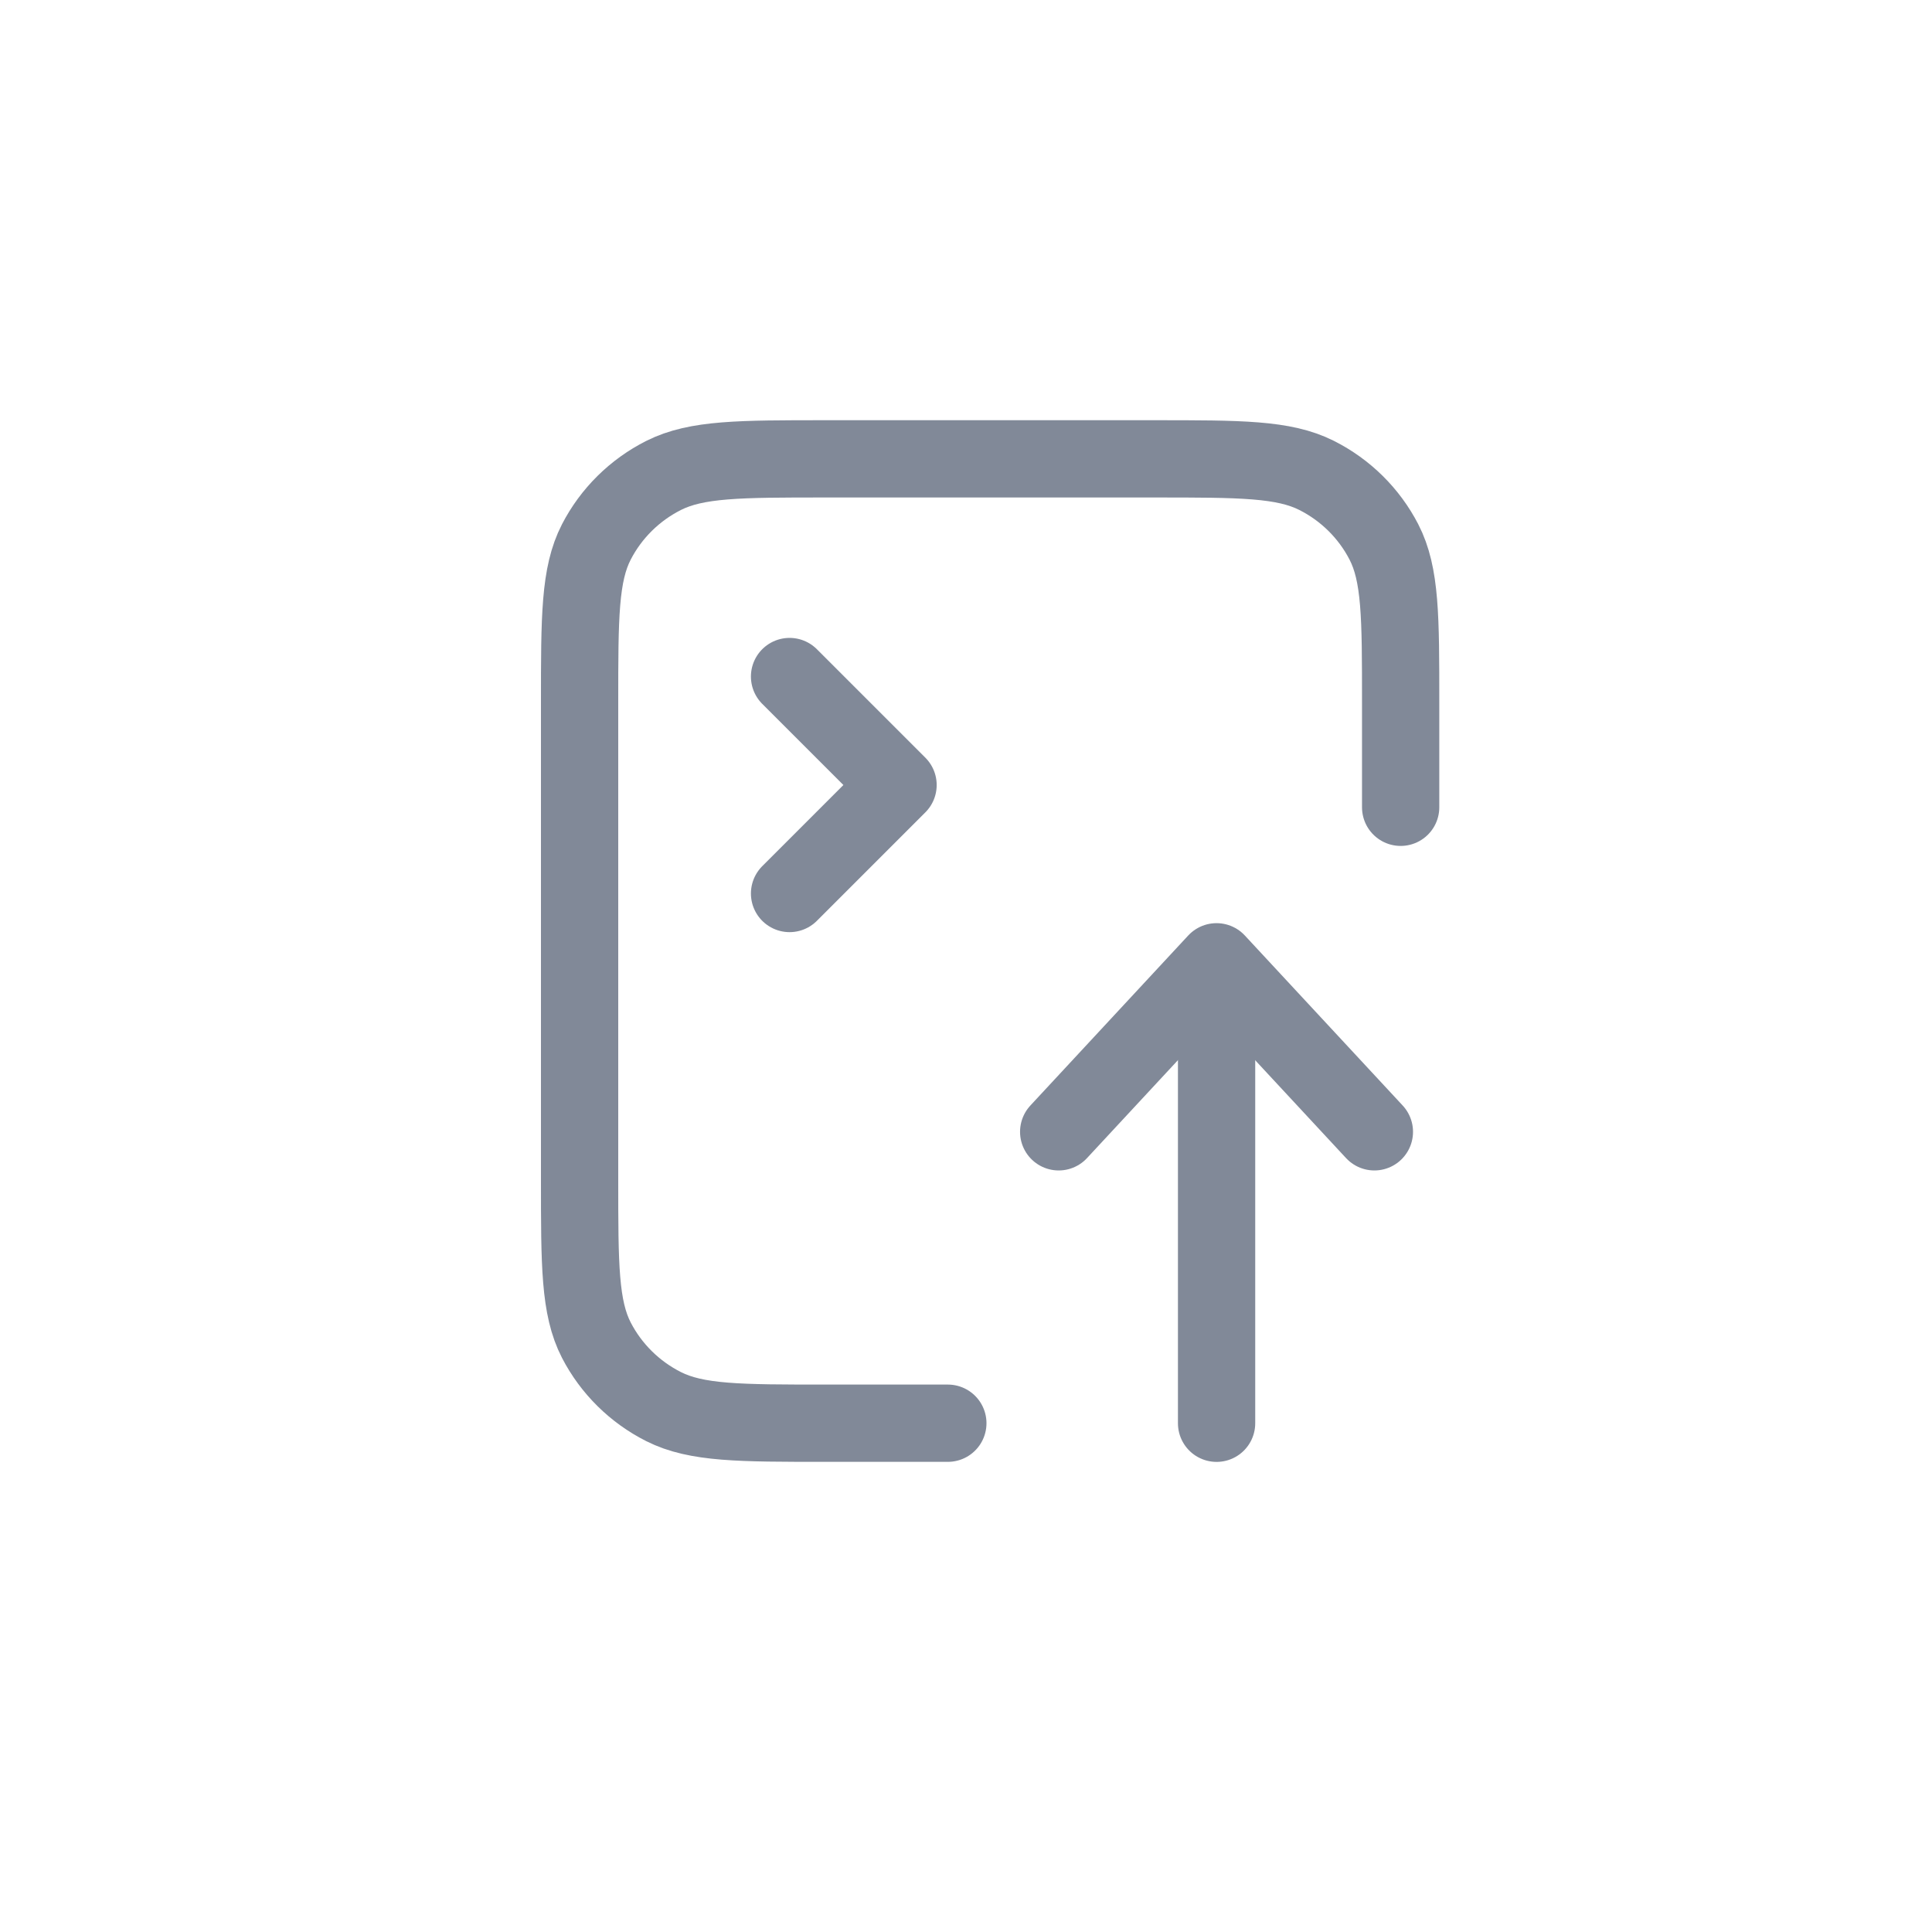<svg width="40" height="40" viewBox="0 0 40 40" fill="none" xmlns="http://www.w3.org/2000/svg">
<path d="M19.624 29.466H17.1C15.315 29.466 14.422 29.466 13.74 29.123C13.141 28.821 12.653 28.339 12.347 27.747C12 27.073 12 26.191 12 24.427V14.539C12 12.775 12 11.893 12.347 11.22C12.653 10.627 13.141 10.145 13.74 9.843C14.422 9.5 15.315 9.5 17.1 9.5H23.899C25.684 9.5 26.577 9.5 27.259 9.843C27.858 10.145 28.346 10.627 28.652 11.22C28.999 11.893 28.999 12.775 28.999 14.539V16.714" stroke="#818998" stroke-width="1.6" stroke-linecap="round" stroke-linejoin="round"/>
<path d="M16.347 14.007L18.593 16.253L16.347 18.499" stroke="#818998" stroke-width="1.6" stroke-linecap="round" stroke-linejoin="round"/>
<path d="M25.188 29.467L25.188 20.165" stroke="#818998" stroke-width="1.6" stroke-linecap="round" stroke-linejoin="round"/>
<path d="M21.919 23.433L25.187 19.913L28.455 23.433" stroke="#818998" stroke-width="1.6" stroke-linecap="round" stroke-linejoin="round"/>
</svg>
